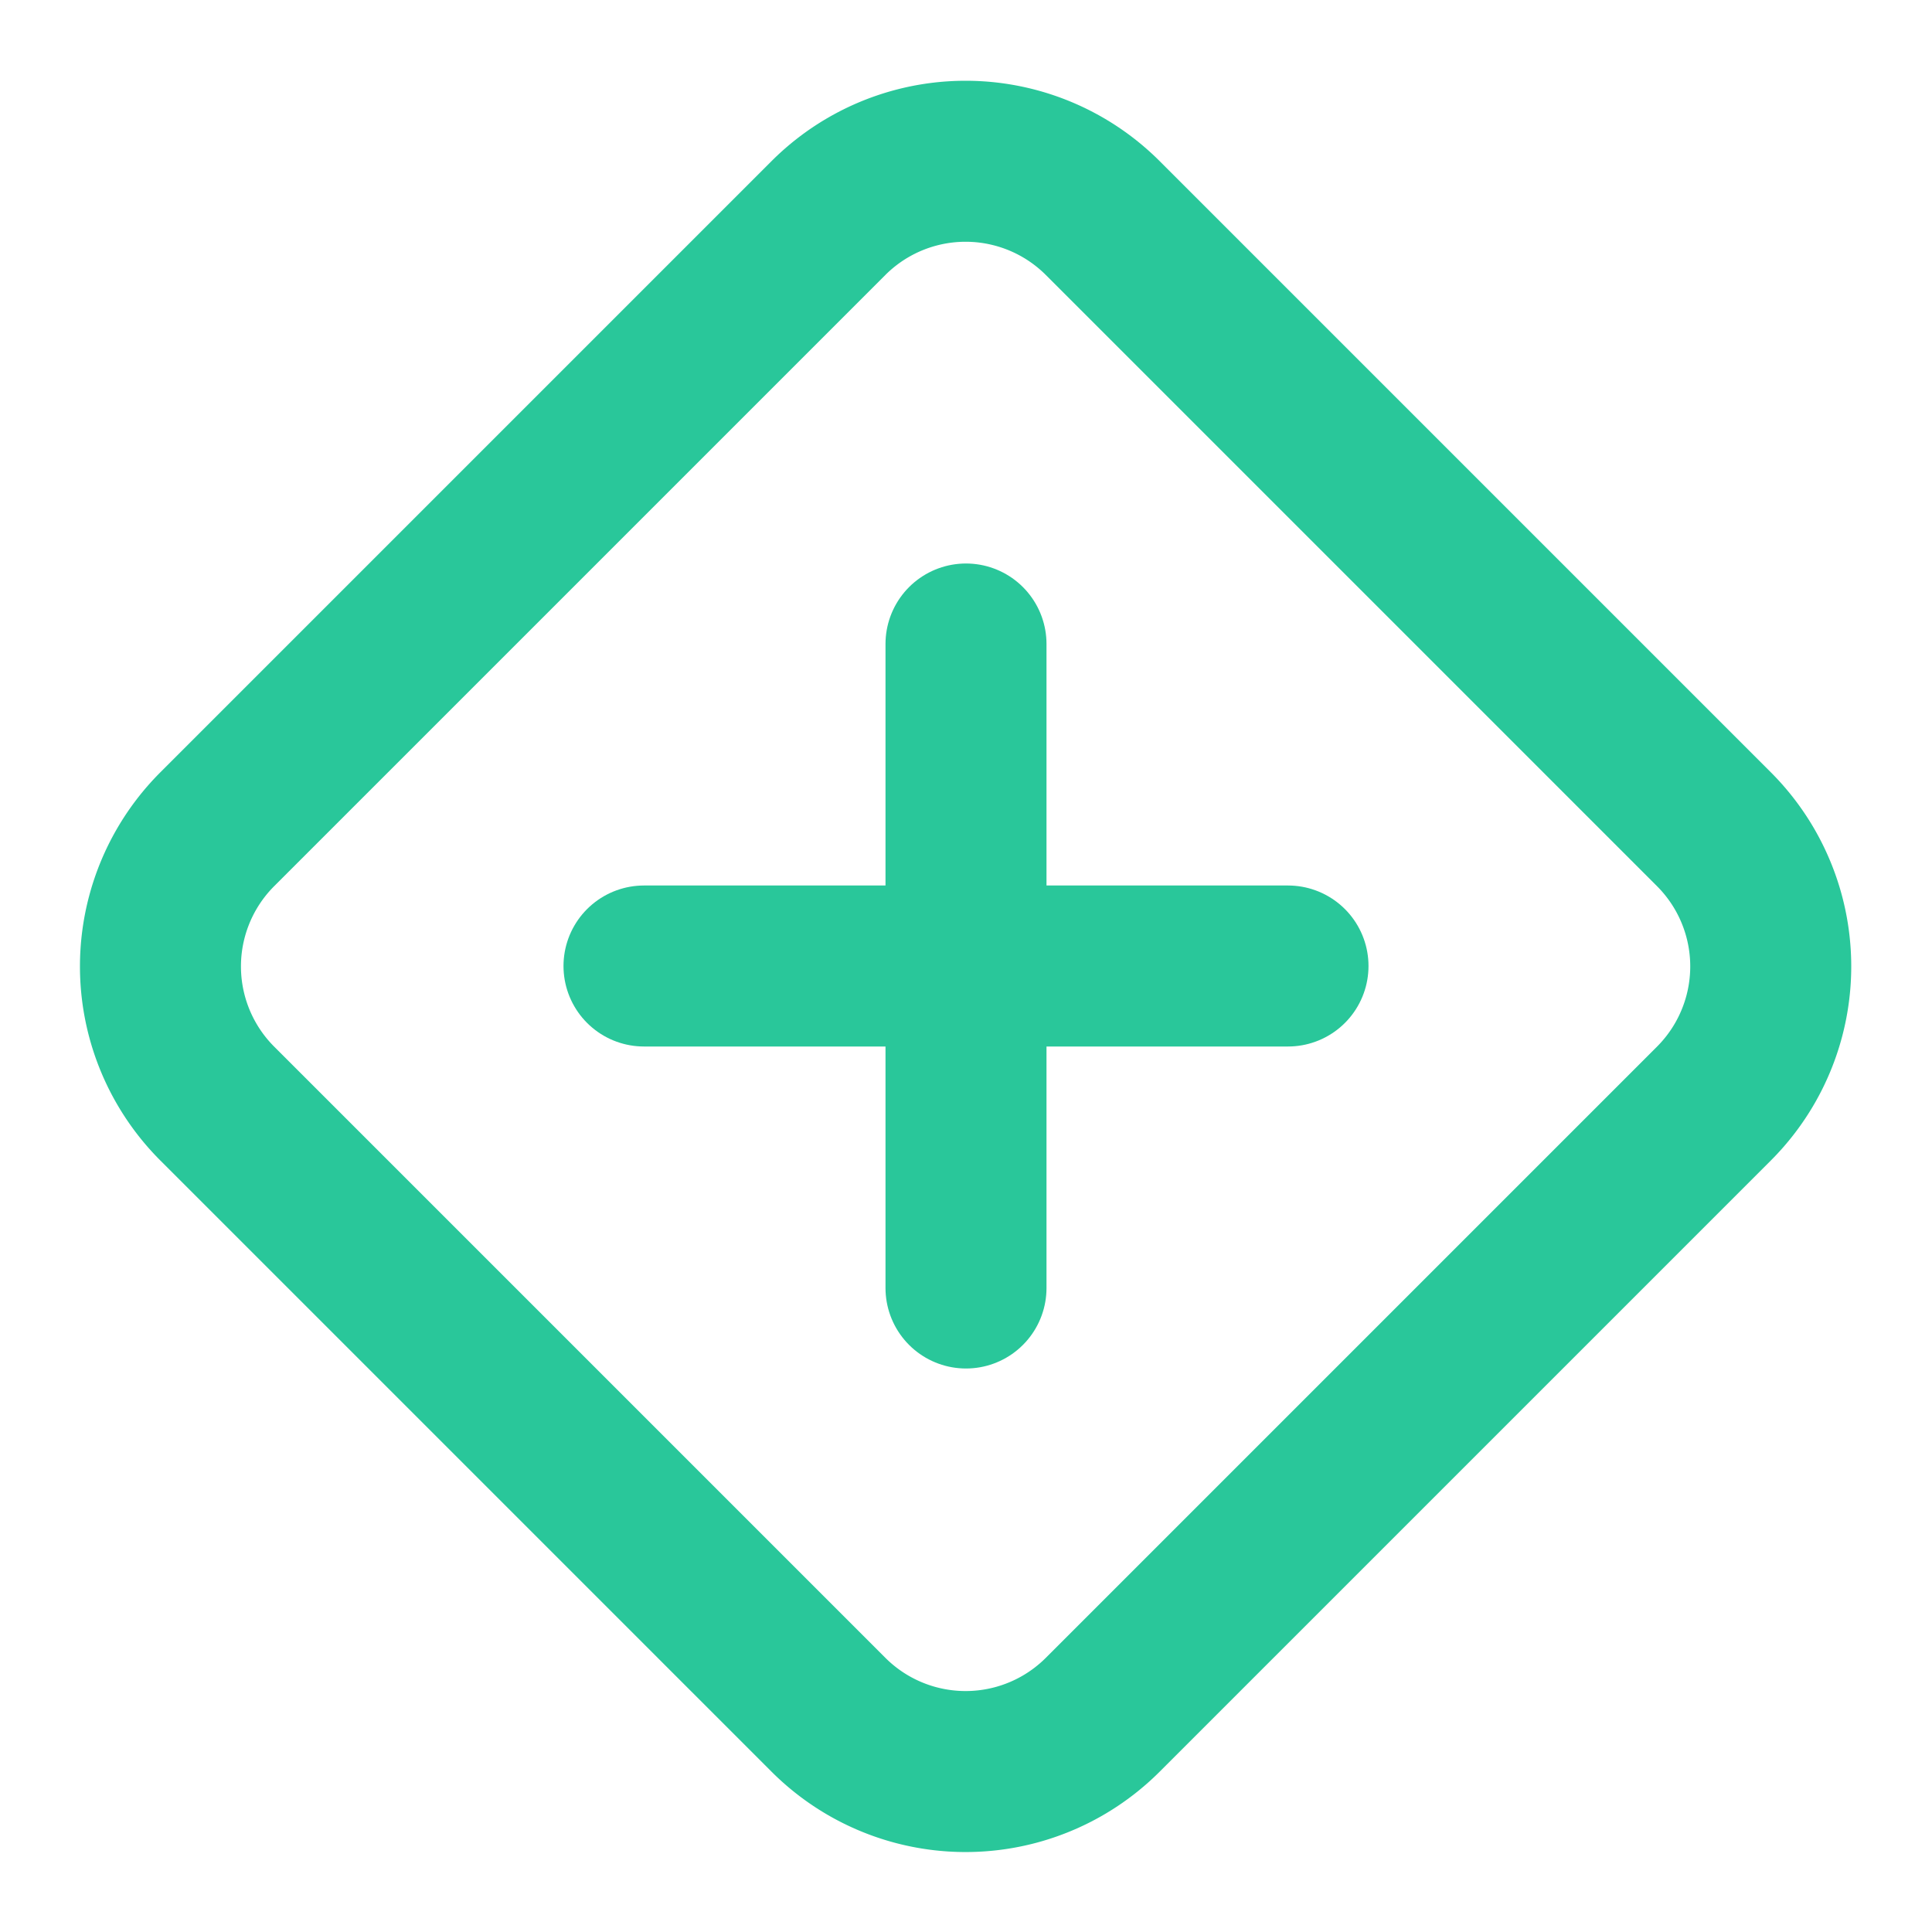 <svg xmlns="http://www.w3.org/2000/svg" width="24" height="24" viewBox="0 0 24 24" fill="none" stroke="#29c79a" stroke-width="2" stroke-linecap="round" stroke-linejoin="round"><path d="M12 8v8"/><path d="M2.7 10.3a2.41 2.41 0 0 0 0 3.41l7.59 7.59a2.41 2.41 0 0 0 3.41 0l7.59-7.59a2.41 2.41 0 0 0 0-3.41L13.7 2.71a2.41 2.41 0 0 0-3.41 0z"/><path d="M8 12h8"/></svg>